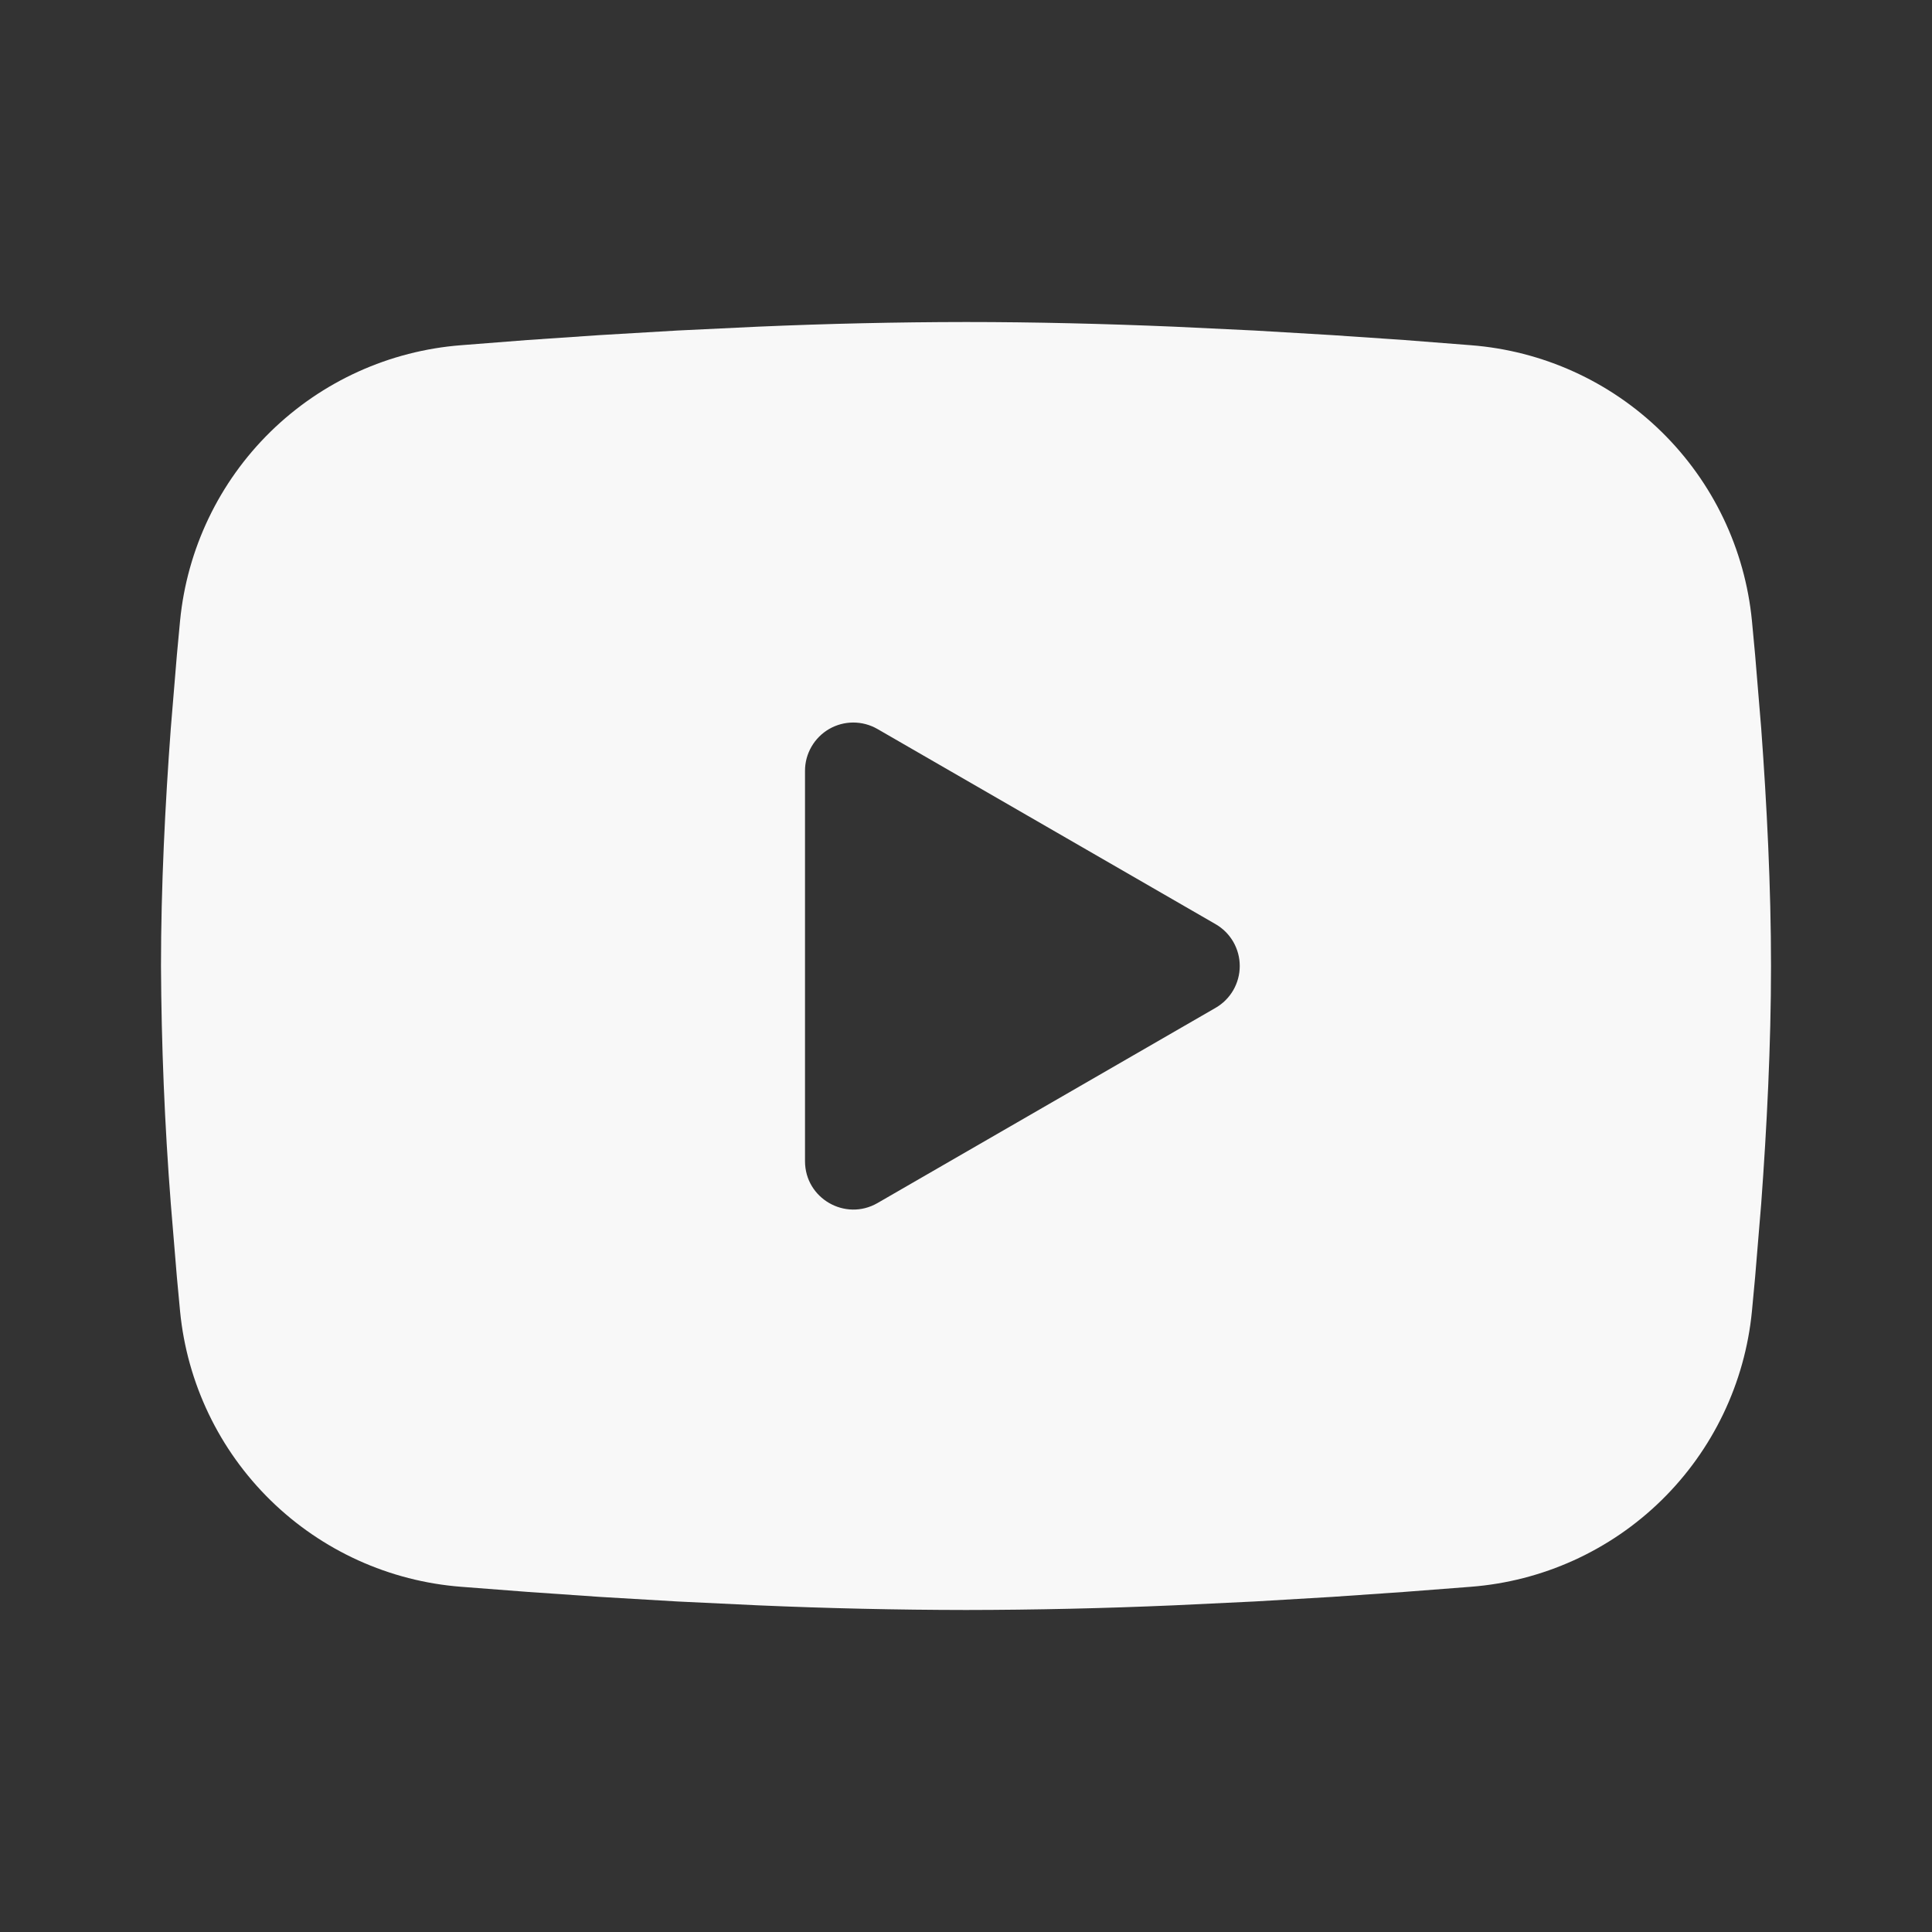 <svg width="49" height="49" viewBox="0 0 49 49" fill="none" xmlns="http://www.w3.org/2000/svg">
<rect x="0" y="0" width="49" height="49" fill="#333333" stroke="none"/>
<g clip-path="url(#clip0_60_1725)">
<path fill-rule="evenodd" clip-rule="evenodd" d="M24.5 8.167C26.246 8.167 28.036 8.212 29.772 8.285L31.821 8.383L33.783 8.499L35.621 8.624L37.299 8.755C39.12 8.894 40.834 9.671 42.139 10.95C43.444 12.228 44.256 13.925 44.433 15.743L44.514 16.611L44.668 18.469C44.81 20.394 44.917 22.493 44.917 24.5C44.917 26.507 44.81 28.606 44.668 30.531L44.514 32.389C44.488 32.687 44.461 32.975 44.433 33.257C44.256 35.075 43.443 36.773 42.138 38.051C40.833 39.329 39.119 40.106 37.297 40.245L35.623 40.374L33.785 40.501L31.821 40.617L29.772 40.715C28.015 40.791 26.258 40.831 24.5 40.833C22.742 40.831 20.985 40.791 19.228 40.715L17.179 40.617L15.216 40.501L13.379 40.374L11.701 40.245C9.88 40.106 8.166 39.329 6.861 38.05C5.556 36.772 4.744 35.075 4.567 33.257L4.486 32.389L4.332 30.531C4.176 28.524 4.093 26.513 4.083 24.5C4.083 22.493 4.189 20.394 4.332 18.469L4.486 16.611C4.512 16.313 4.539 16.025 4.567 15.743C4.744 13.926 5.556 12.228 6.86 10.95C8.165 9.672 9.878 8.895 11.699 8.755L13.375 8.624L15.212 8.499L17.177 8.383L19.226 8.285C20.983 8.209 22.741 8.169 24.5 8.167ZM20.417 19.549V29.451C20.417 30.394 21.438 30.982 22.254 30.513L30.829 25.562C31.016 25.454 31.171 25.3 31.279 25.113C31.386 24.927 31.443 24.715 31.443 24.5C31.443 24.285 31.386 24.073 31.279 23.887C31.171 23.7 31.016 23.546 30.829 23.438L22.254 18.489C22.068 18.382 21.857 18.325 21.641 18.325C21.426 18.325 21.215 18.382 21.029 18.489C20.843 18.597 20.688 18.752 20.581 18.938C20.473 19.125 20.416 19.336 20.417 19.551V19.549Z" fill="#F8F8F8"/>
</g>
<defs>
<clipPath id="clip0_60_1725">
<rect width="49" height="49" fill="white"/>
</clipPath>
</defs>
</svg>
